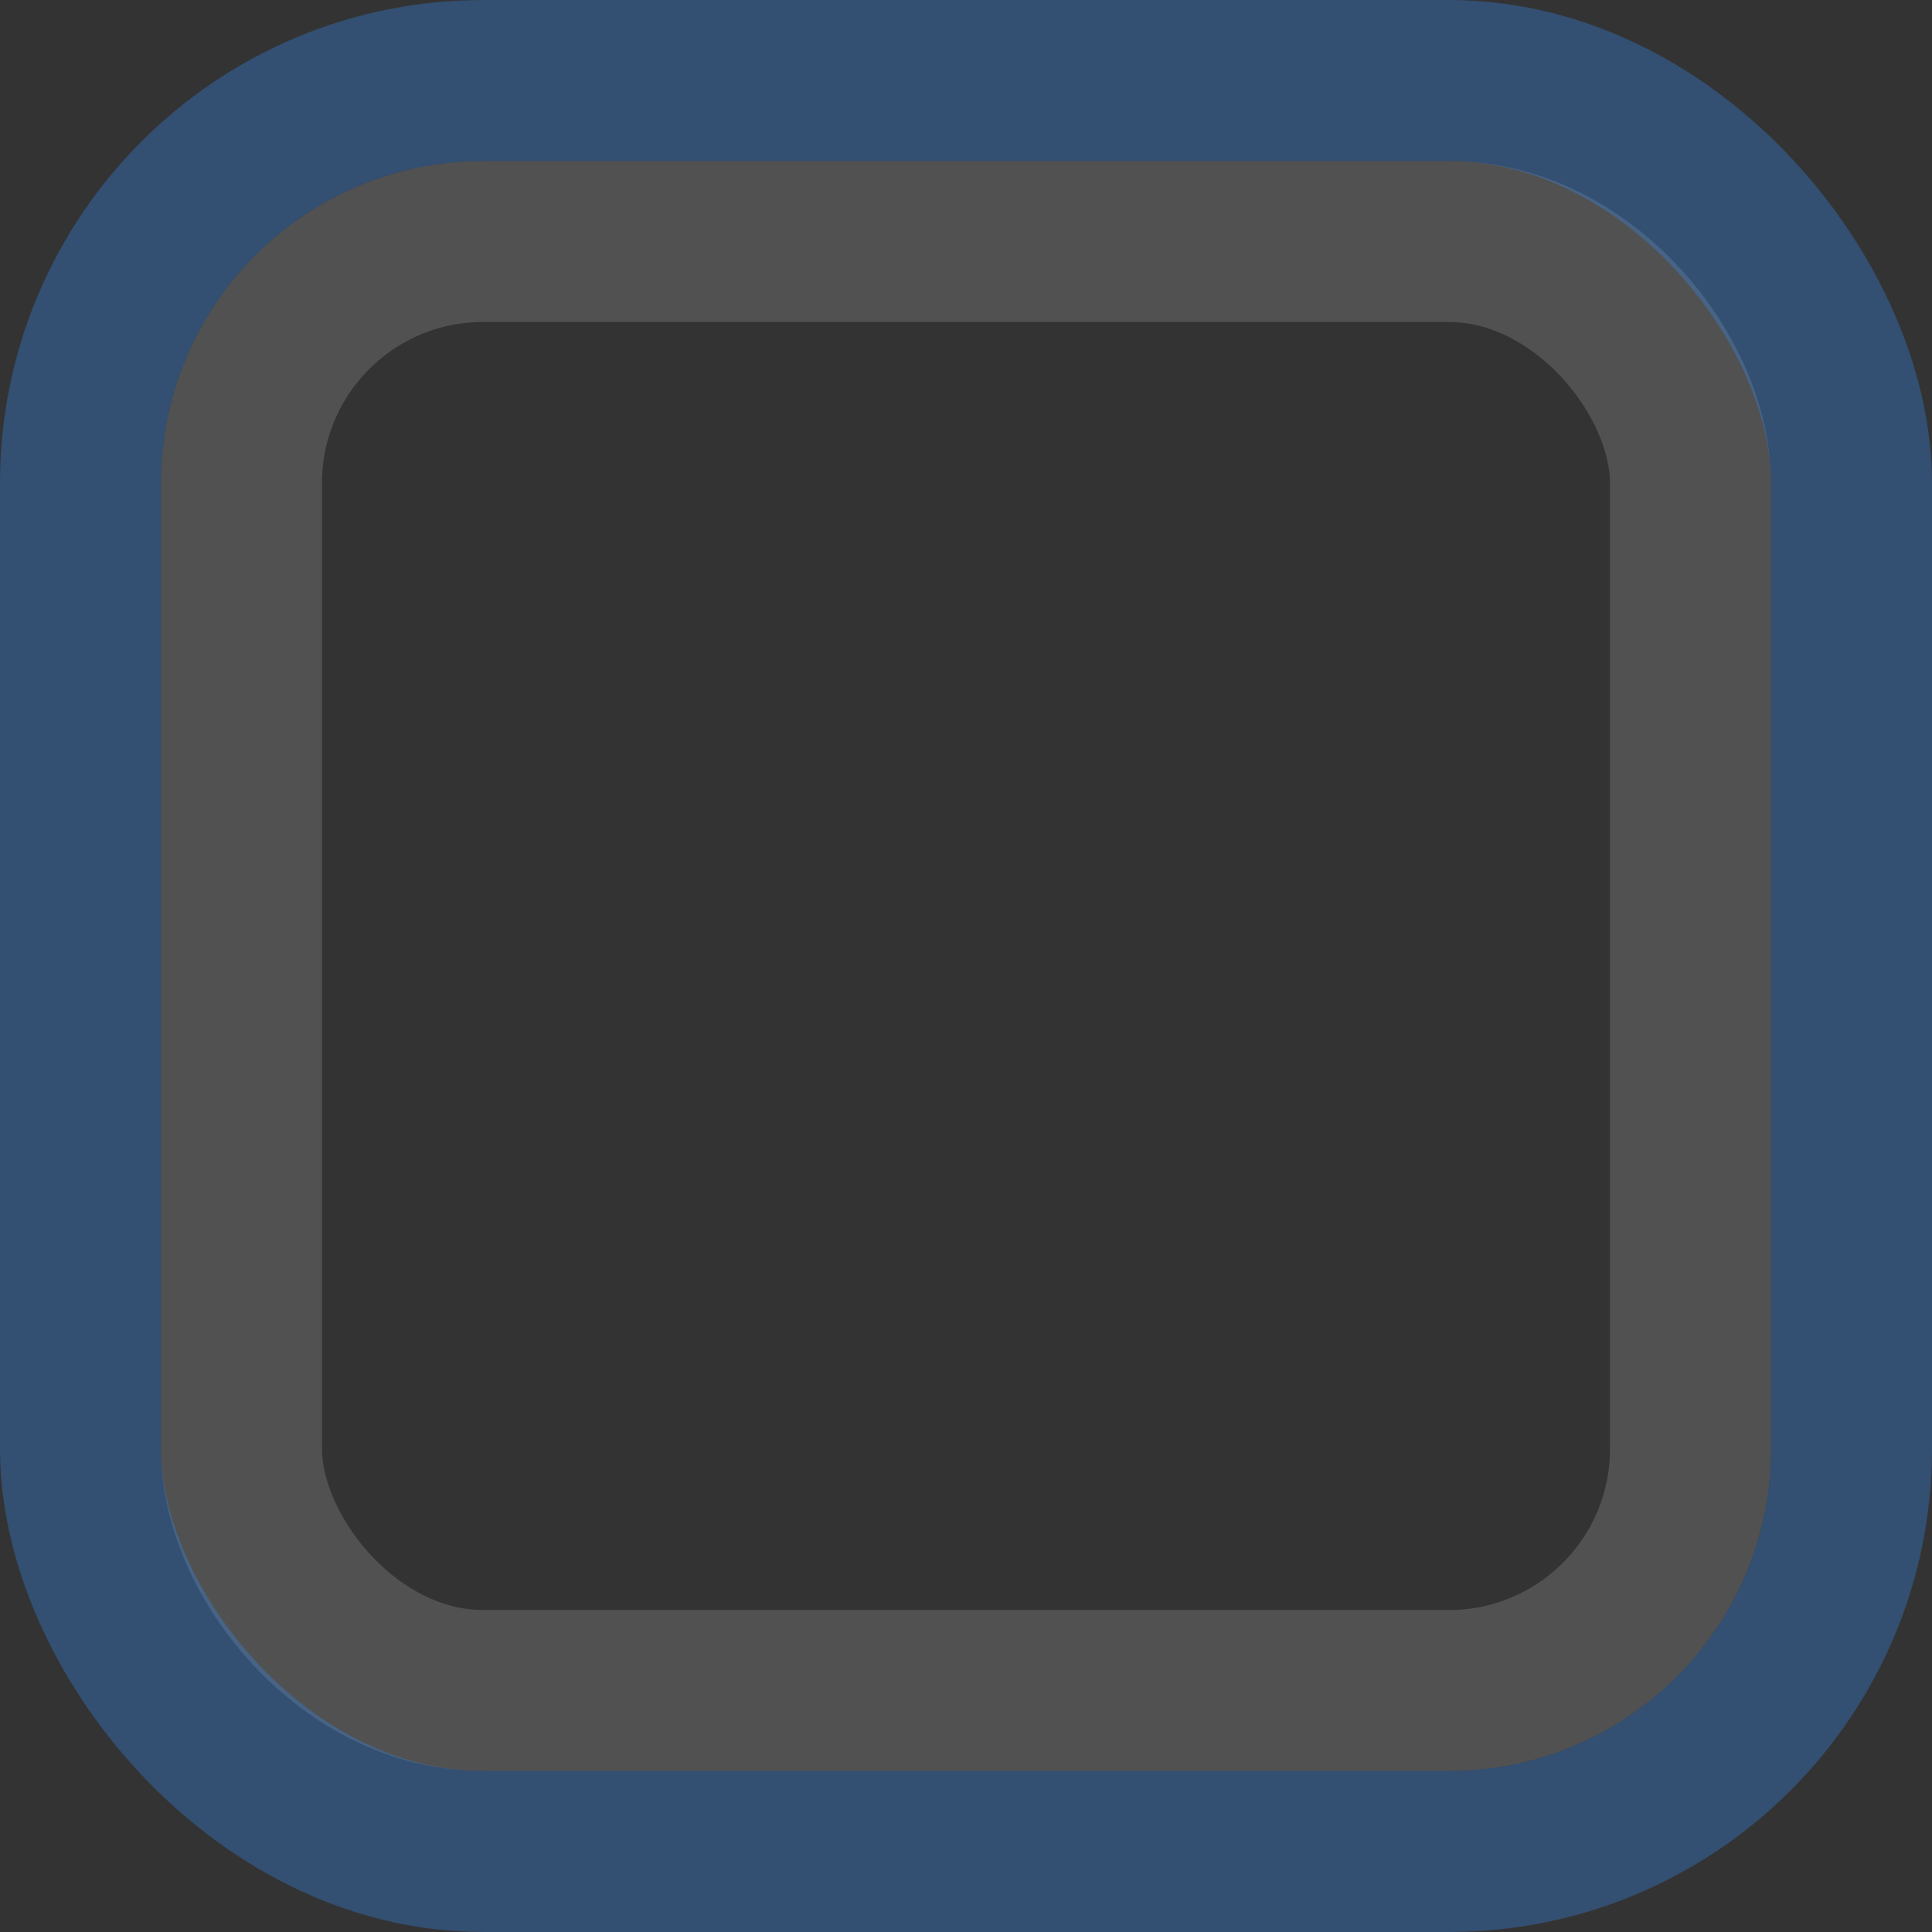 <svg width="24" height="24" xmlns="http://www.w3.org/2000/svg"><rect width="100%" height="100%" fill="#333333" stroke="none"/><defs><linearGradient id="b"><stop offset="0" style="stop-color:#515151;stop-opacity:1"/><stop offset="1" style="stop-color:#292929;stop-opacity:1"/></linearGradient><linearGradient id="a"><stop style="stop-color:#0b2e52;stop-opacity:1" offset="0"/><stop style="stop-color:#1862af;stop-opacity:1" offset="1"/></linearGradient><linearGradient id="c"><stop style="stop-color:#333;stop-opacity:1" offset="0"/><stop style="stop-color:#292929;stop-opacity:1" offset="1"/></linearGradient><linearGradient id="d"><stop style="stop-color:#16191a;stop-opacity:1" offset="0"/><stop style="stop-color:#2b3133;stop-opacity:1" offset="1"/></linearGradient></defs><g transform="translate(-342.5 -521.362)"><rect rx="3" y="524.362" x="345.5" height="18" width="18" style="color:#000;display:inline;overflow:visible;visibility:visible;fill:none;fill-opacity:1;stroke:#fff;stroke-width:2;stroke-linecap:butt;stroke-linejoin:round;stroke-miterlimit:4;stroke-dasharray:none;stroke-dashoffset:0;stroke-opacity:.15;marker:none;enable-background:accumulate" ry="3"/><rect rx="5" y="522.362" x="343.5" height="22" width="22" style="color:#000;display:inline;overflow:visible;visibility:visible;fill:none;fill-opacity:1;stroke:#3584e4;stroke-width:2;stroke-linecap:butt;stroke-linejoin:round;stroke-miterlimit:4;stroke-dasharray:none;stroke-dashoffset:0;stroke-opacity:.35;marker:none;enable-background:accumulate" ry="5"/></g></svg>
